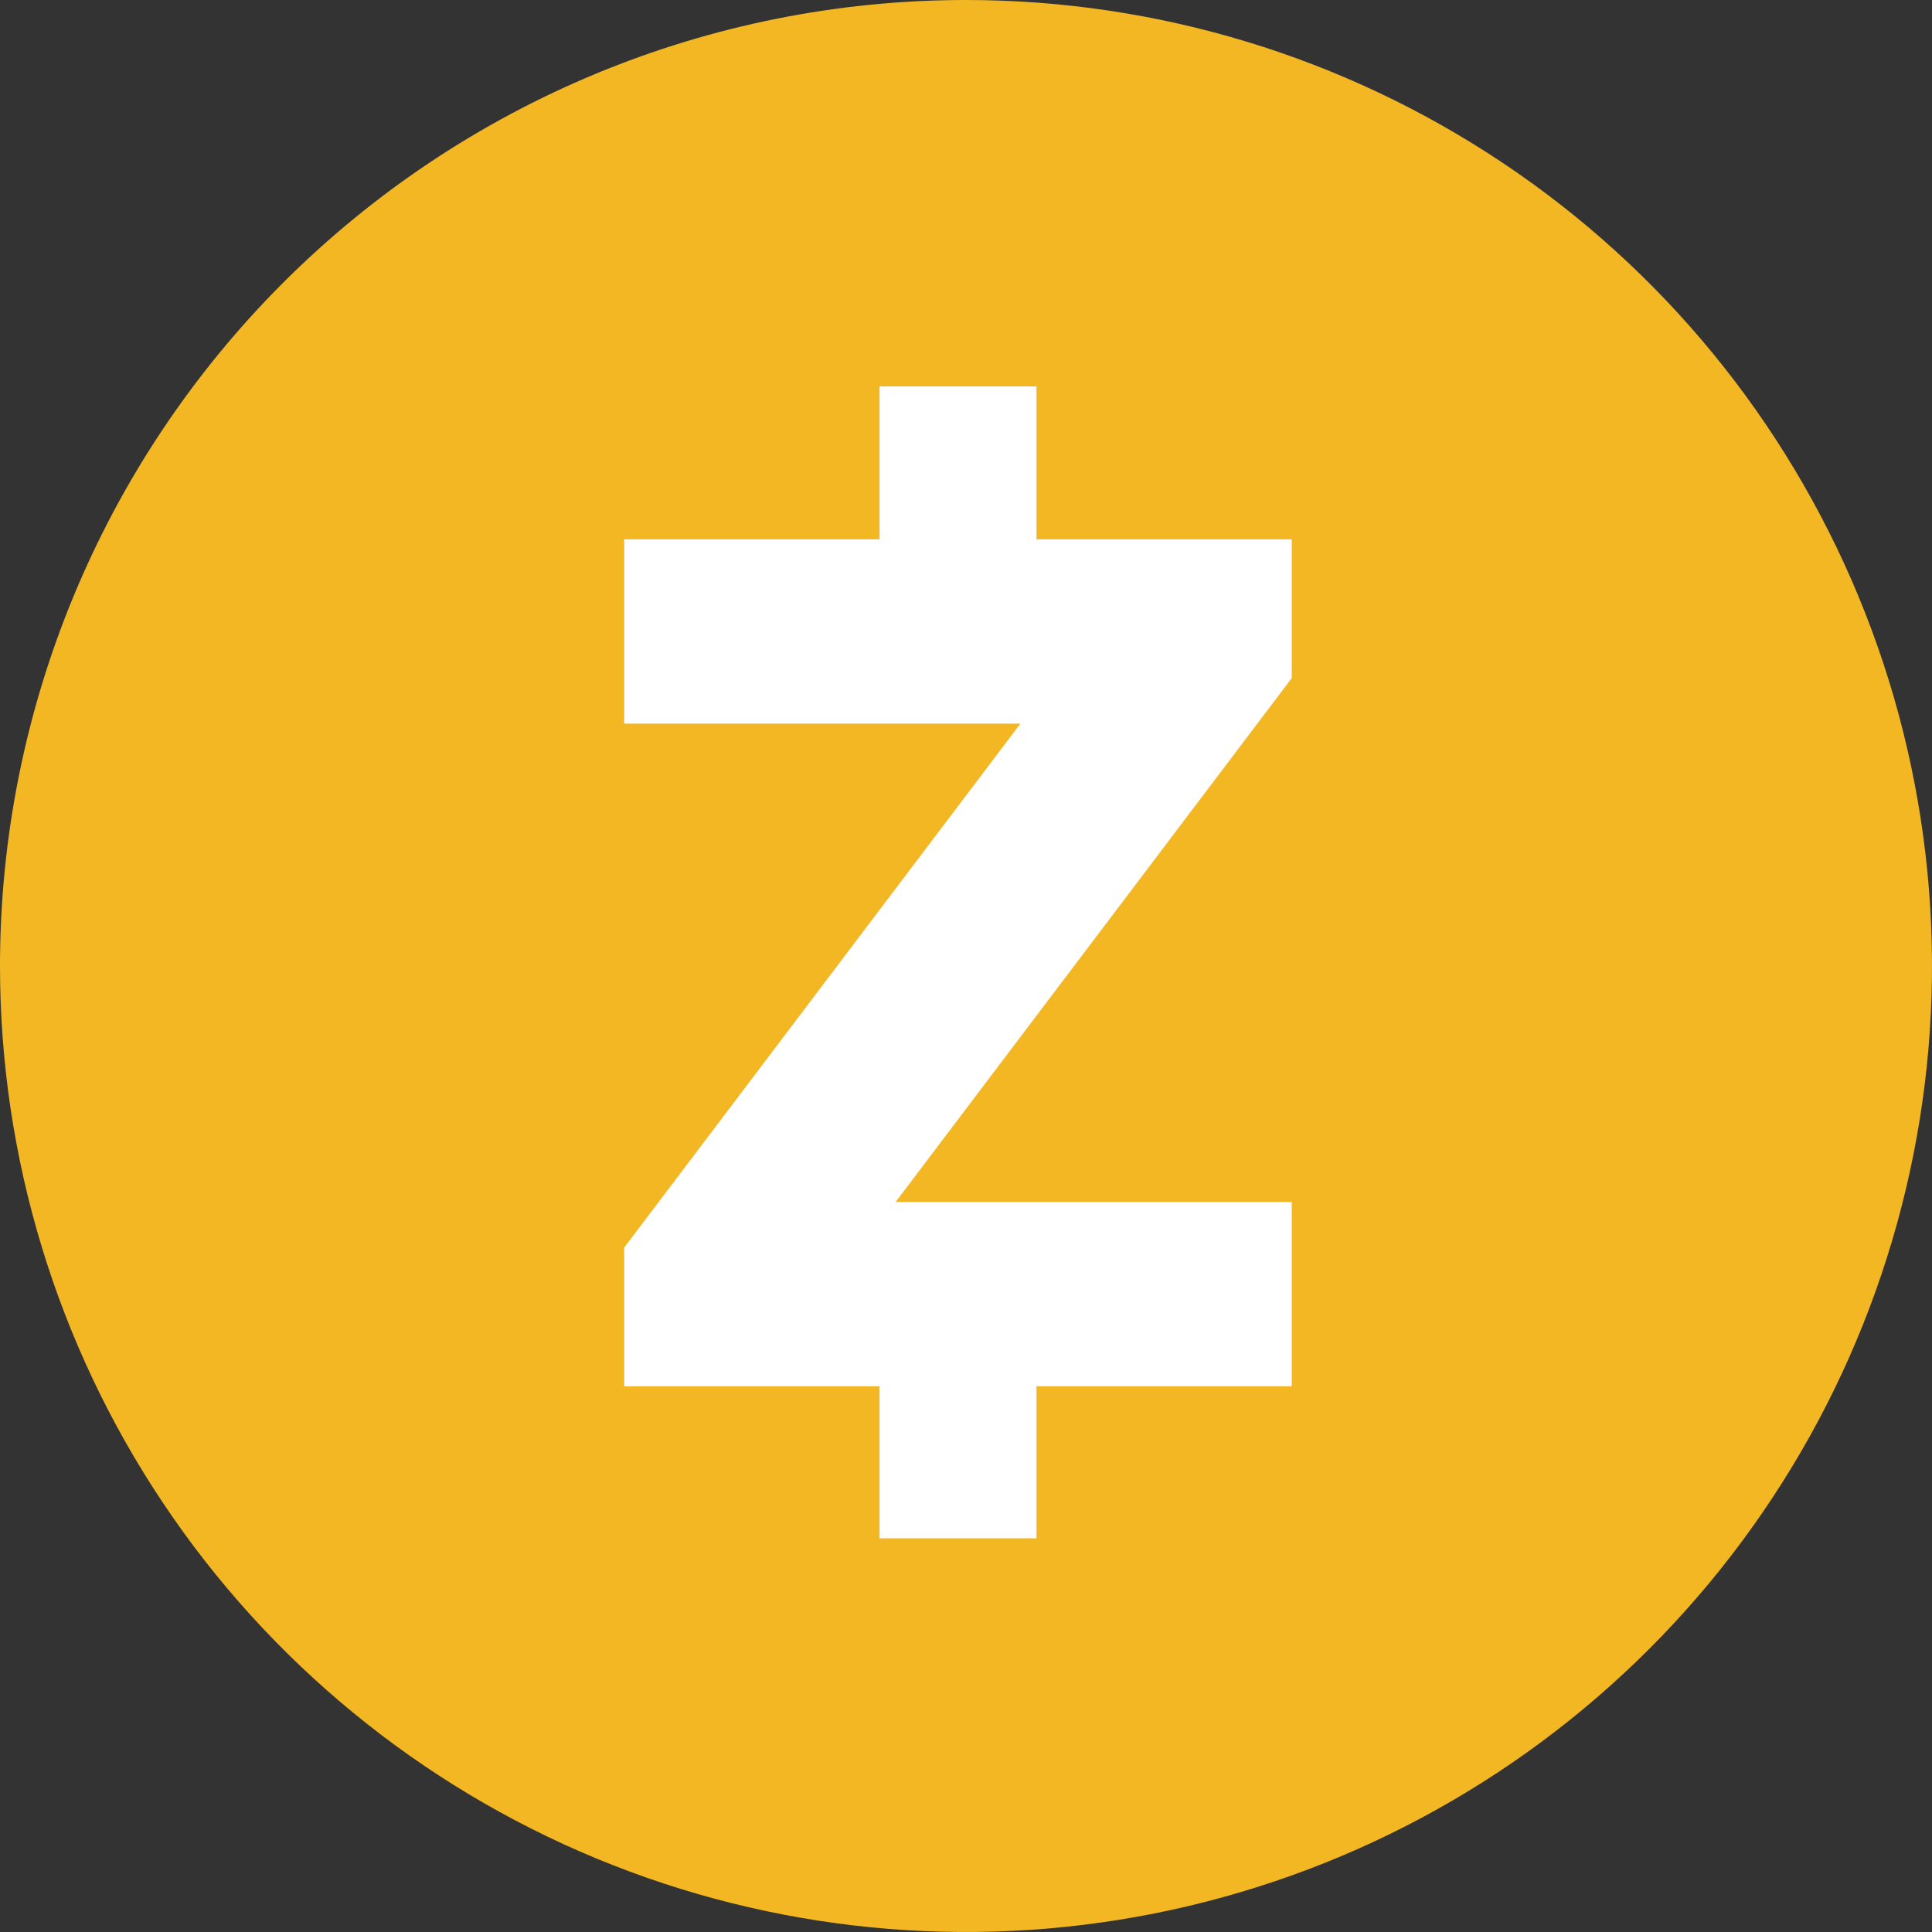 <svg width="36" height="36" viewBox="0 0 36 36" fill="none" xmlns="http://www.w3.org/2000/svg">
    <rect x="0" y="0" width="36" height="36" fill="#333333" stroke="none"/>
    <g clip-path="url(#clip0_2603_185)">
        <path d="M18 0C21.56 0 25.04 1.056 28 3.034C30.96 5.011 33.267 7.823 34.63 11.112C35.992 14.401 36.349 18.02 35.654 21.512C34.96 25.003 33.245 28.211 30.728 30.728C28.211 33.245 25.003 34.96 21.512 35.654C18.02 36.349 14.401 35.992 11.112 34.63C7.823 33.267 5.011 30.96 3.034 28C1.056 25.04 0 21.56 0 18C0 13.226 1.896 8.648 5.272 5.272C8.648 1.896 13.226 0 18 0Z" fill="#F3B724"/>
        <path d="M16.389 7.2V10.05H11.631V13.484H19.014L11.631 23.247V25.832H16.389V28.664H19.313V25.832H24.07V22.398H16.688L24.07 12.635V10.05H19.313V7.2H16.389Z" fill="white"/>
    </g>
    <defs>
        <clipPath id="clip0_2603_185">
            <rect width="36" height="36" fill="white"/>
        </clipPath>
    </defs>
</svg>
